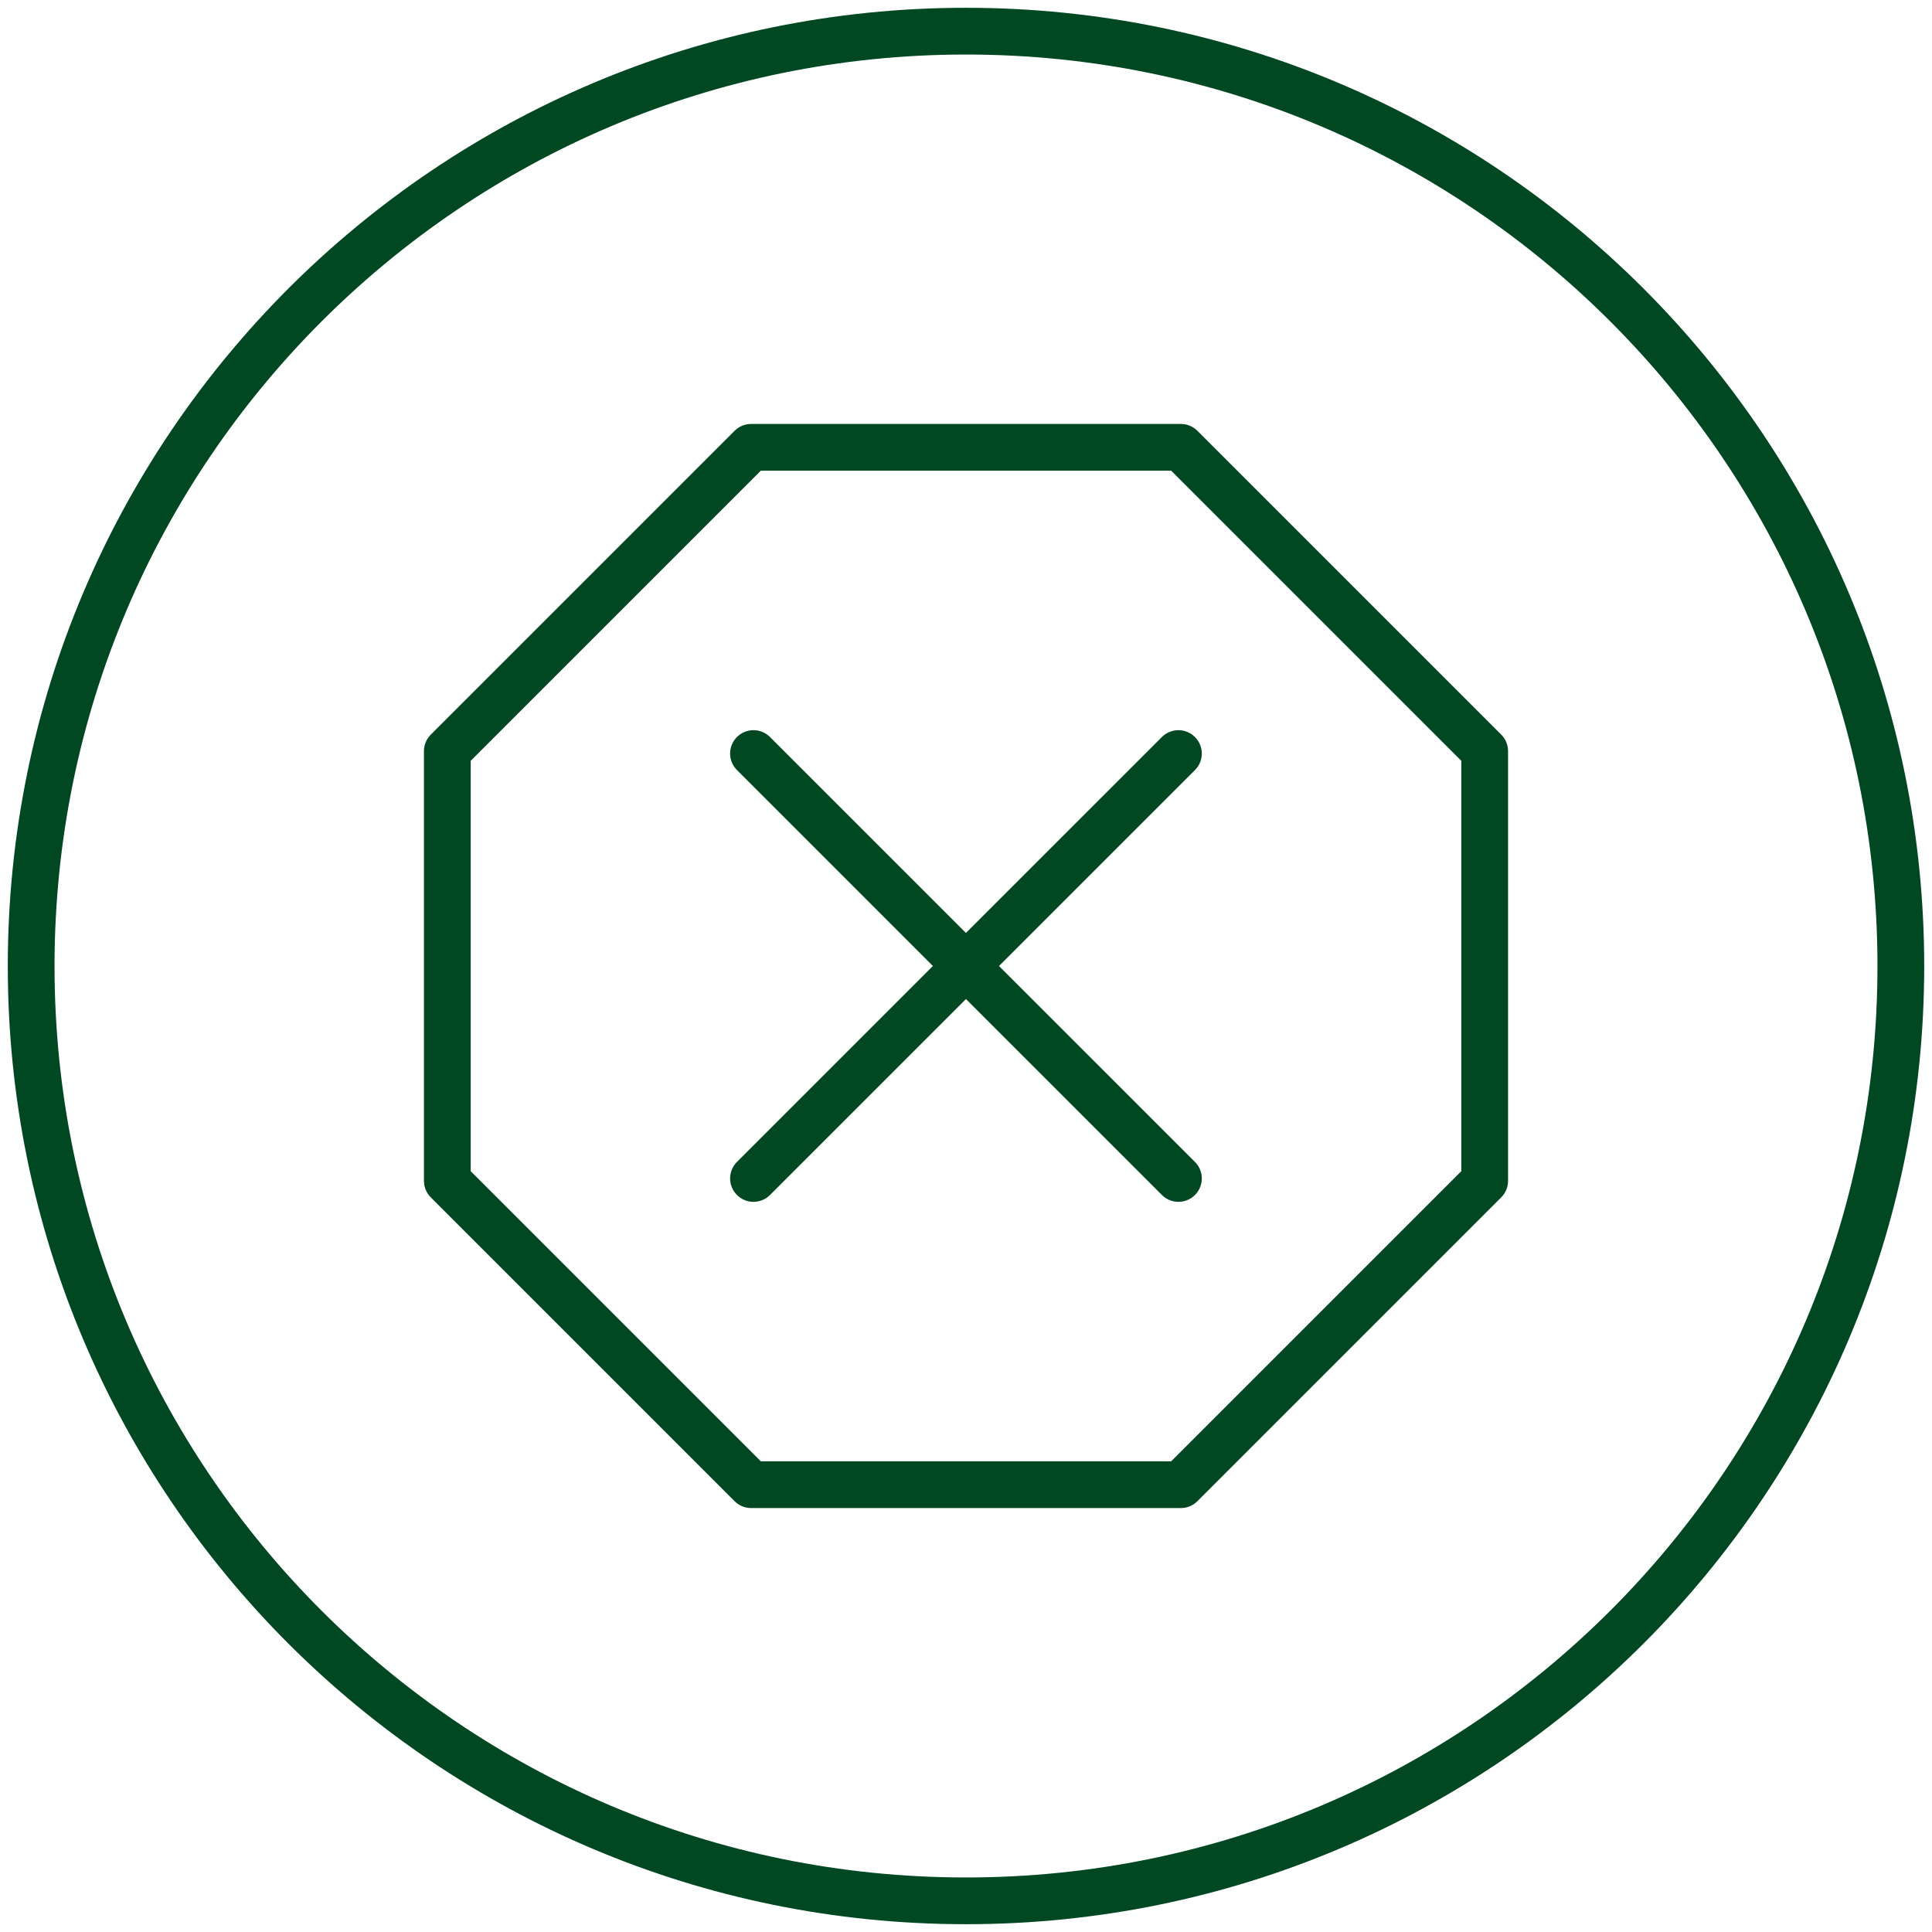 <svg width="62" height="62" viewBox="0 0 62 62" fill="none" xmlns="http://www.w3.org/2000/svg">
<path d="M31 61C47.568 61 61 47.566 61 31.004C61 14.441 47.568 1 31 1C14.432 1 1 14.432 1 31.004C1 47.575 14.43 61 31 61Z" stroke="#004822" stroke-width="1.5"/>
<path d="M37.895 14.355H24.105L14.355 24.105V37.895L24.105 47.645H37.895L47.645 37.895V24.105L37.895 14.355Z" stroke="#004822" stroke-width="1.5" stroke-linecap="round" stroke-linejoin="round"/>
<path d="M37.817 24.182L24.18 37.818" stroke="#004822" stroke-width="1.5" stroke-linecap="round" stroke-linejoin="round"/>
<path d="M24.18 24.182L37.817 37.818" stroke="#004822" stroke-width="1.5" stroke-linecap="round" stroke-linejoin="round"/>
</svg>
